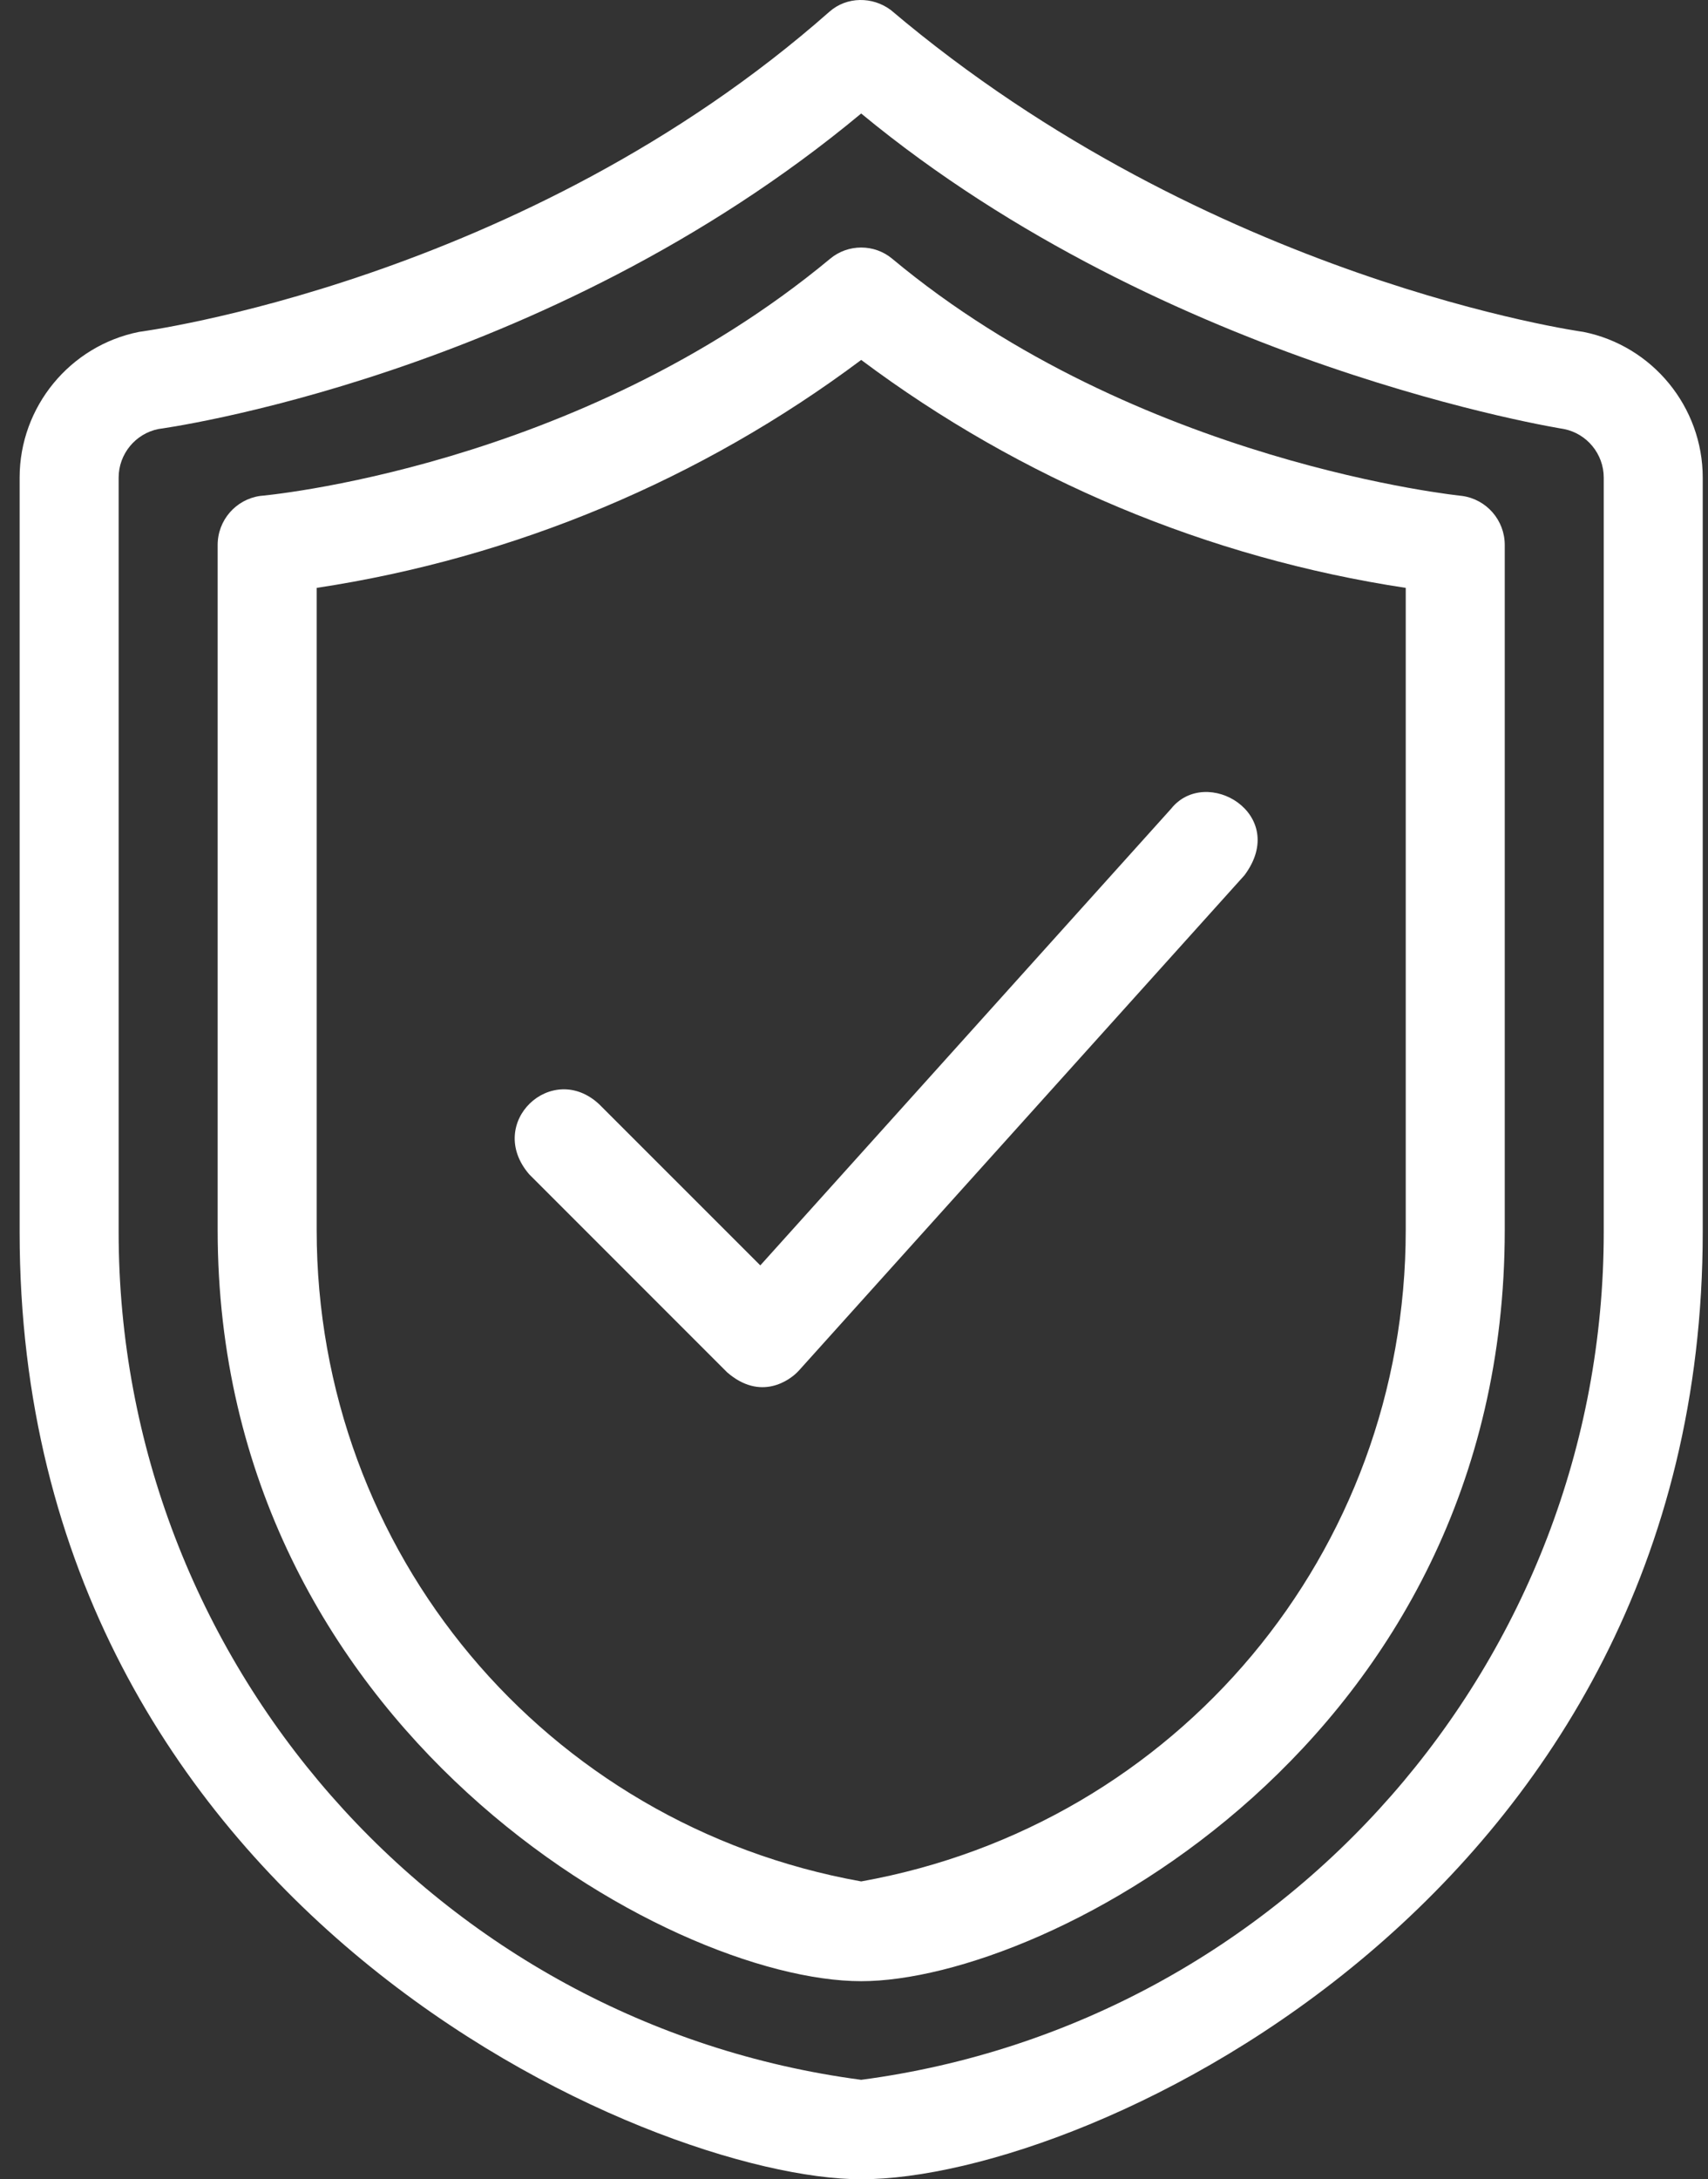<svg width="69" height="88" viewBox="0 0 69 88" fill="none" xmlns="http://www.w3.org/2000/svg">
<rect x="0" y="0" width="69" height="88" fill="#333333" stroke="none"/>
<path d="M34.791 80.001C42.298 80.001 60.789 70.331 60.789 49.671V22.005C60.789 21.009 60.057 20.166 59.071 20.026C59.071 20.026 45.972 18.724 36.039 10.444C35.321 9.846 34.261 9.846 33.541 10.444C23.316 18.936 10.509 20.026 10.509 20.026C9.525 20.166 8.793 21.009 8.793 22.005V49.671C8.793 69.825 27.023 80.001 34.791 80.001ZM12.793 23.739C20.772 22.531 28.337 19.363 34.791 14.534C41.244 19.361 48.808 22.531 56.789 23.739V49.673C56.789 62.676 47.558 73.685 34.791 75.973C22.024 73.685 12.793 62.678 12.793 49.673V23.739Z" fill="white"/>
<path d="M29.377 55.417C30.725 56.587 31.91 55.749 32.276 55.341L50.275 35.342C52.109 32.88 48.721 30.877 47.303 32.666L30.715 51.097L24.205 44.59C22.299 42.81 19.59 45.337 21.377 47.417L29.377 55.417Z" fill="white"/>
<path d="M34.79 88C44.072 88 68.787 76.479 68.787 49.753V19.286C68.787 16.436 66.76 13.96 63.964 13.402C63.964 13.402 48.887 11.33 35.99 0.407C35.248 -0.149 34.206 -0.143 33.51 0.471C21.129 11.394 5.617 13.402 5.617 13.402C2.821 13.96 0.793 16.434 0.793 19.286V49.755C0.793 77.113 26.327 88 34.79 88ZM4.793 19.286C4.793 18.336 5.469 17.51 6.401 17.324C6.401 17.324 21.953 15.26 34.79 4.583C47.177 14.816 63.18 17.324 63.18 17.324C64.112 17.51 64.788 18.336 64.788 19.286V49.755C64.788 67.048 51.909 81.719 34.79 83.984C17.672 81.719 4.793 67.048 4.793 49.755V19.286Z" fill="white"/>
</svg>
